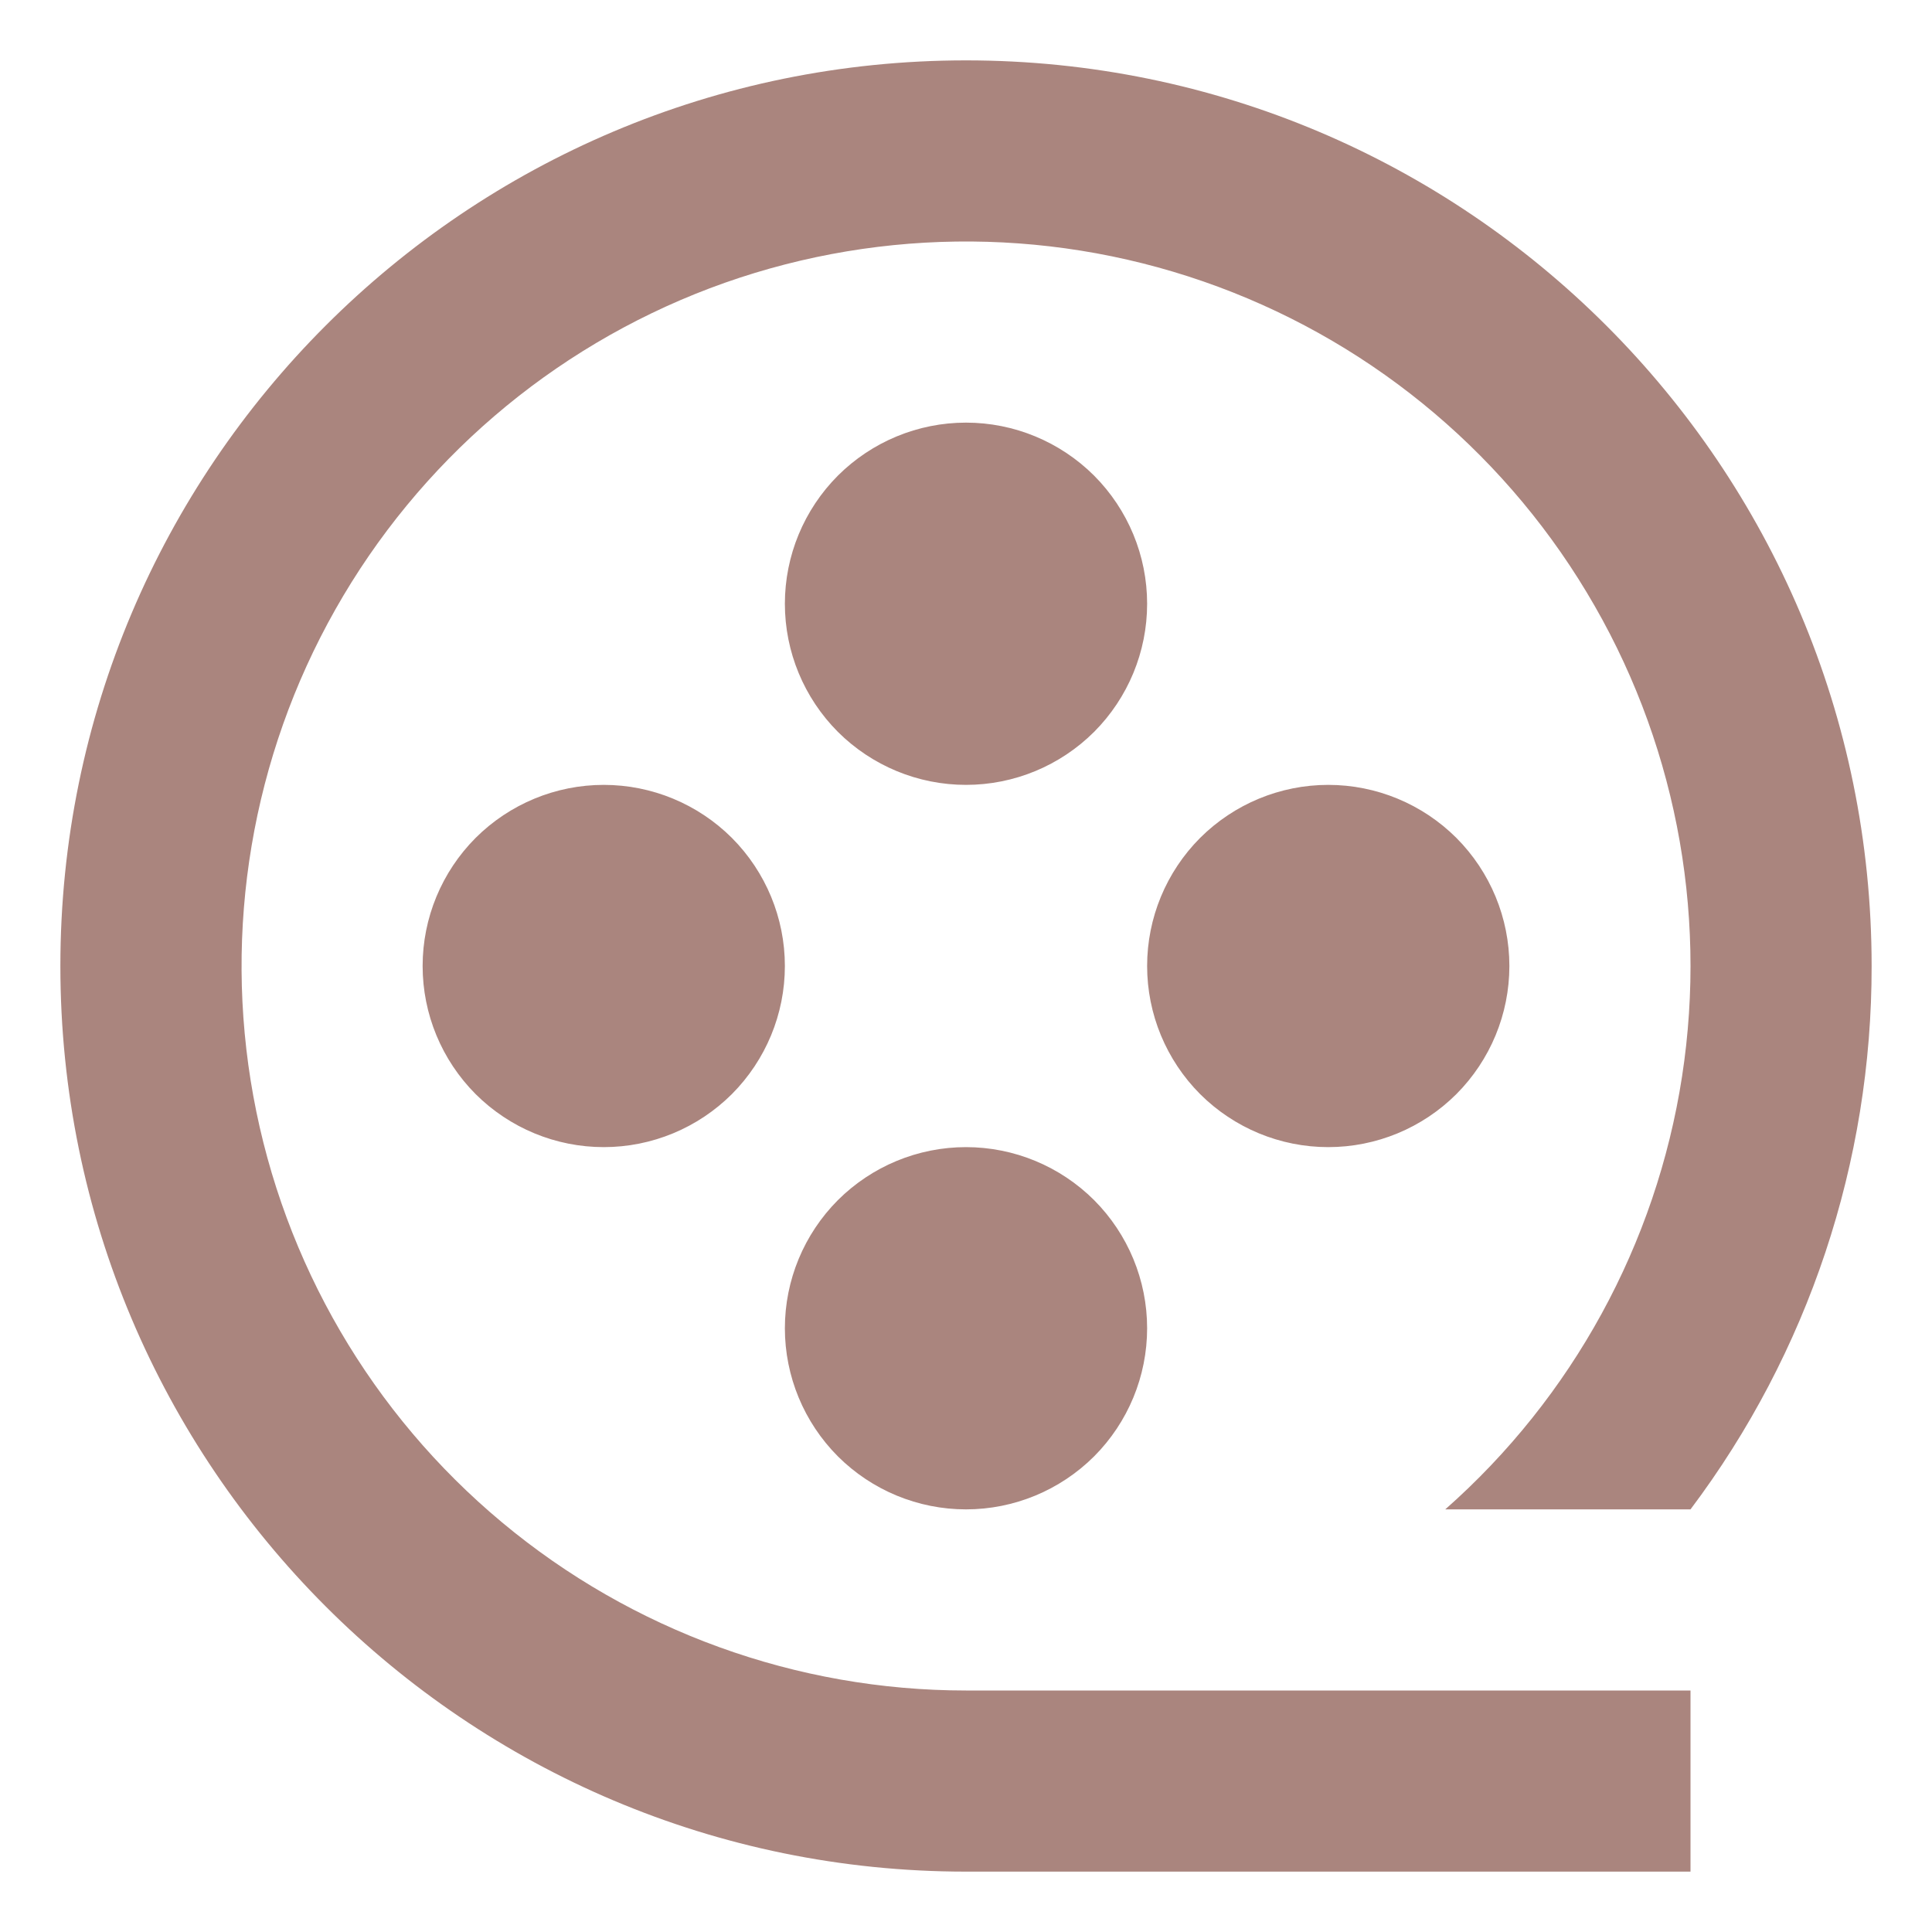 <?xml version="1.0" encoding="UTF-8"?> <svg xmlns="http://www.w3.org/2000/svg" width="16" height="16" viewBox="0 0 16 16" fill="none"> <path d="M8 14H14V15.5H8C3.858 15.5 0.5 12.142 0.5 8C0.5 3.858 3.858 0.5 8 0.5C12.142 0.5 15.5 3.858 15.5 8C15.502 9.623 14.976 11.203 14 12.5H11.969C13.022 11.571 13.716 10.302 13.93 8.915C14.144 7.527 13.865 6.108 13.14 4.905C12.416 3.702 11.293 2.791 9.966 2.331C8.639 1.871 7.193 1.891 5.879 2.387C4.566 2.884 3.468 3.825 2.777 5.048C2.086 6.27 1.846 7.697 2.098 9.078C2.35 10.459 3.079 11.709 4.158 12.608C5.236 13.507 6.596 14 8 14ZM8 6.5C7.602 6.5 7.221 6.342 6.939 6.061C6.658 5.779 6.5 5.398 6.5 5C6.5 4.602 6.658 4.221 6.939 3.939C7.221 3.658 7.602 3.5 8 3.5C8.398 3.5 8.779 3.658 9.061 3.939C9.342 4.221 9.5 4.602 9.5 5C9.5 5.398 9.342 5.779 9.061 6.061C8.779 6.342 8.398 6.5 8 6.5ZM5 9.5C4.602 9.5 4.221 9.342 3.939 9.061C3.658 8.779 3.5 8.398 3.5 8C3.5 7.602 3.658 7.221 3.939 6.939C4.221 6.658 4.602 6.5 5 6.5C5.398 6.5 5.779 6.658 6.061 6.939C6.342 7.221 6.5 7.602 6.5 8C6.5 8.398 6.342 8.779 6.061 9.061C5.779 9.342 5.398 9.5 5 9.5ZM11 9.5C10.602 9.5 10.221 9.342 9.939 9.061C9.658 8.779 9.5 8.398 9.5 8C9.5 7.602 9.658 7.221 9.939 6.939C10.221 6.658 10.602 6.5 11 6.5C11.398 6.5 11.779 6.658 12.061 6.939C12.342 7.221 12.5 7.602 12.5 8C12.5 8.398 12.342 8.779 12.061 9.061C11.779 9.342 11.398 9.5 11 9.5ZM8 12.5C7.602 12.5 7.221 12.342 6.939 12.061C6.658 11.779 6.5 11.398 6.5 11C6.5 10.602 6.658 10.221 6.939 9.939C7.221 9.658 7.602 9.5 8 9.5C8.398 9.5 8.779 9.658 9.061 9.939C9.342 10.221 9.5 10.602 9.5 11C9.5 11.398 9.342 11.779 9.061 12.061C8.779 12.342 8.398 12.5 8 12.5Z" fill="#AA857E"></path> </svg> 